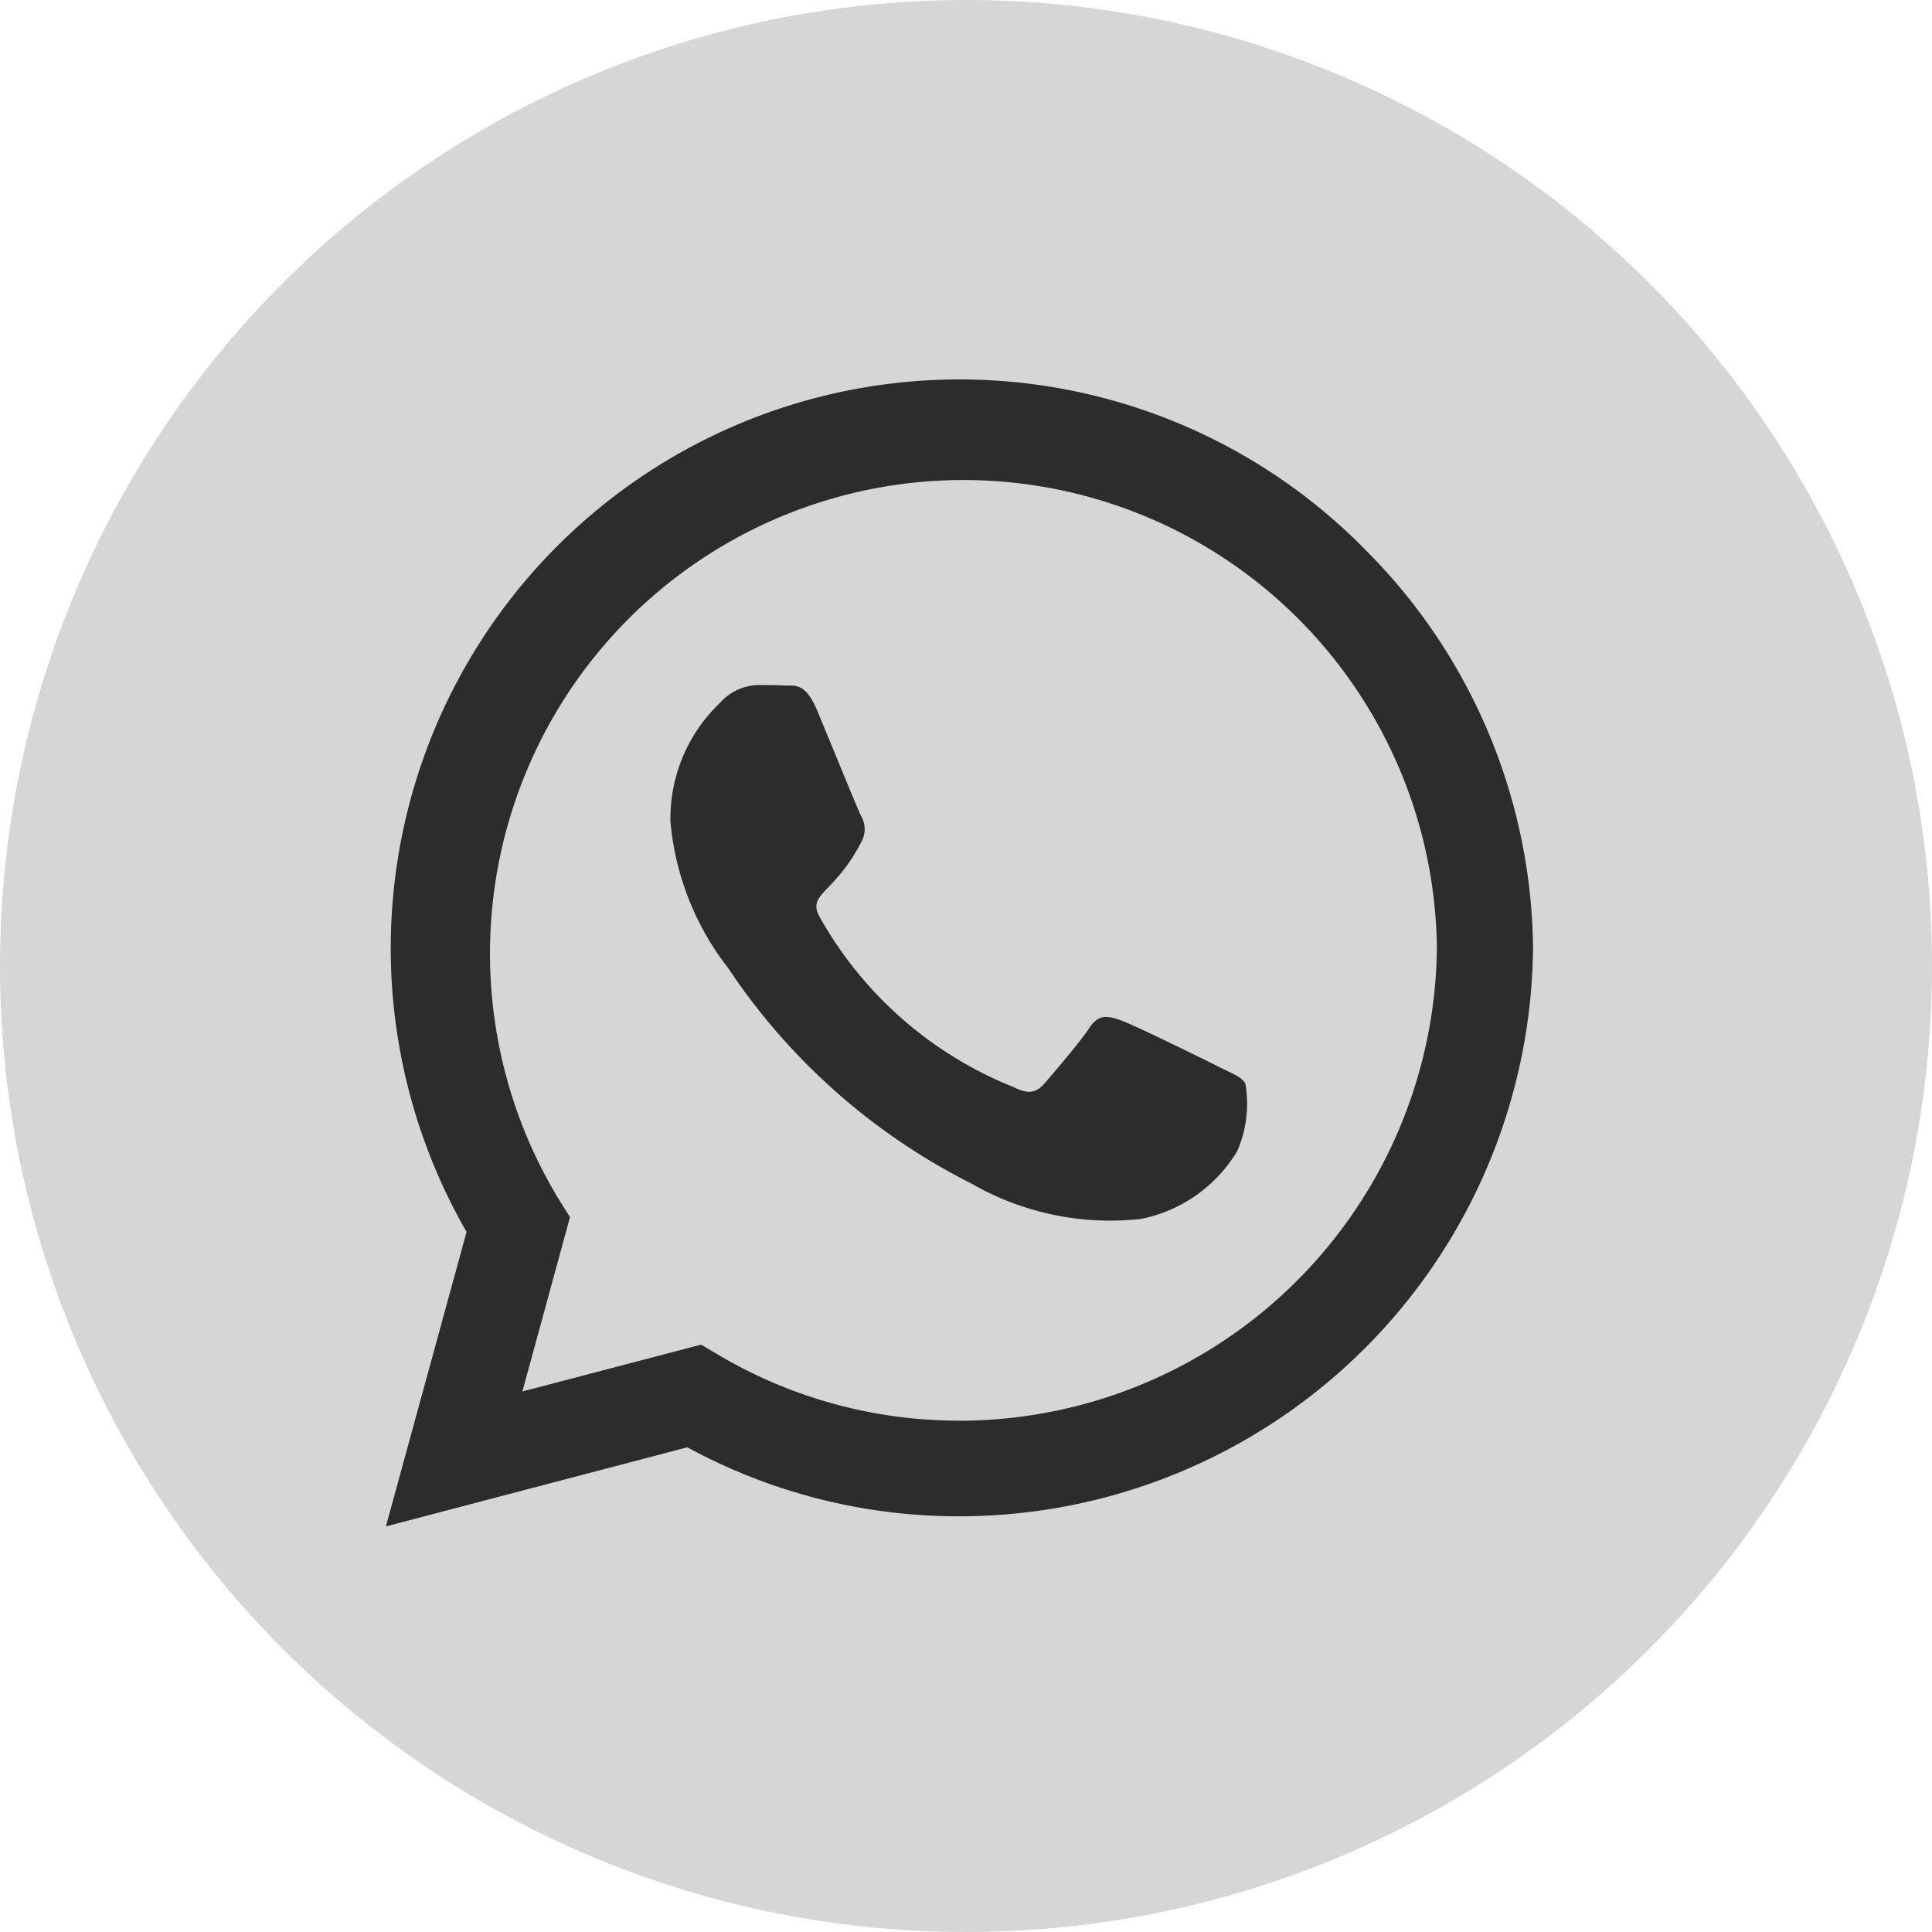 <?xml version="1.0" encoding="UTF-8"?> <svg xmlns="http://www.w3.org/2000/svg" width="30.8" height="30.8" viewBox="0 0 30.8 30.8"> <g id="whatsapp" transform="translate(0 0.744)"> <circle id="Ellipse_17" data-name="Ellipse 17" cx="15.4" cy="15.4" r="15.4" transform="translate(0 -0.744)" fill="#d5d7d4"></circle> <path id="Icon_awesome-whatsapp" data-name="Icon awesome-whatsapp" d="M15.552,4.908A9.067,9.067,0,0,0,1.286,15.846L0,20.541,4.806,19.28a9.036,9.036,0,0,0,4.332,1.1h0a9.151,9.151,0,0,0,9.15-9.064,9.1,9.1,0,0,0-2.74-6.41ZM9.142,18.855A7.52,7.52,0,0,1,5.3,17.806l-.274-.163-2.85.747.759-2.78-.18-.286a7.548,7.548,0,1,1,14-4.005,7.618,7.618,0,0,1-7.619,7.537Zm4.132-5.643c-.225-.114-1.339-.661-1.547-.735s-.359-.114-.51.114-.584.735-.719.89-.265.171-.49.057a6.165,6.165,0,0,1-3.083-2.695c-.233-.4.233-.372.666-1.237a.42.42,0,0,0-.02-.4c-.057-.114-.51-1.229-.7-1.682s-.372-.38-.51-.388-.282-.008-.433-.008a.839.839,0,0,0-.6.282,2.545,2.545,0,0,0-.792,1.89,4.437,4.437,0,0,0,.923,2.344A10.121,10.121,0,0,0,9.325,15.07a4.432,4.432,0,0,0,2.719.568,2.32,2.32,0,0,0,1.527-1.078,1.894,1.894,0,0,0,.131-1.078C13.649,13.38,13.5,13.323,13.273,13.213Z" transform="translate(6.152 3.049)" fill="#2c2c2b"></path> </g> </svg> 